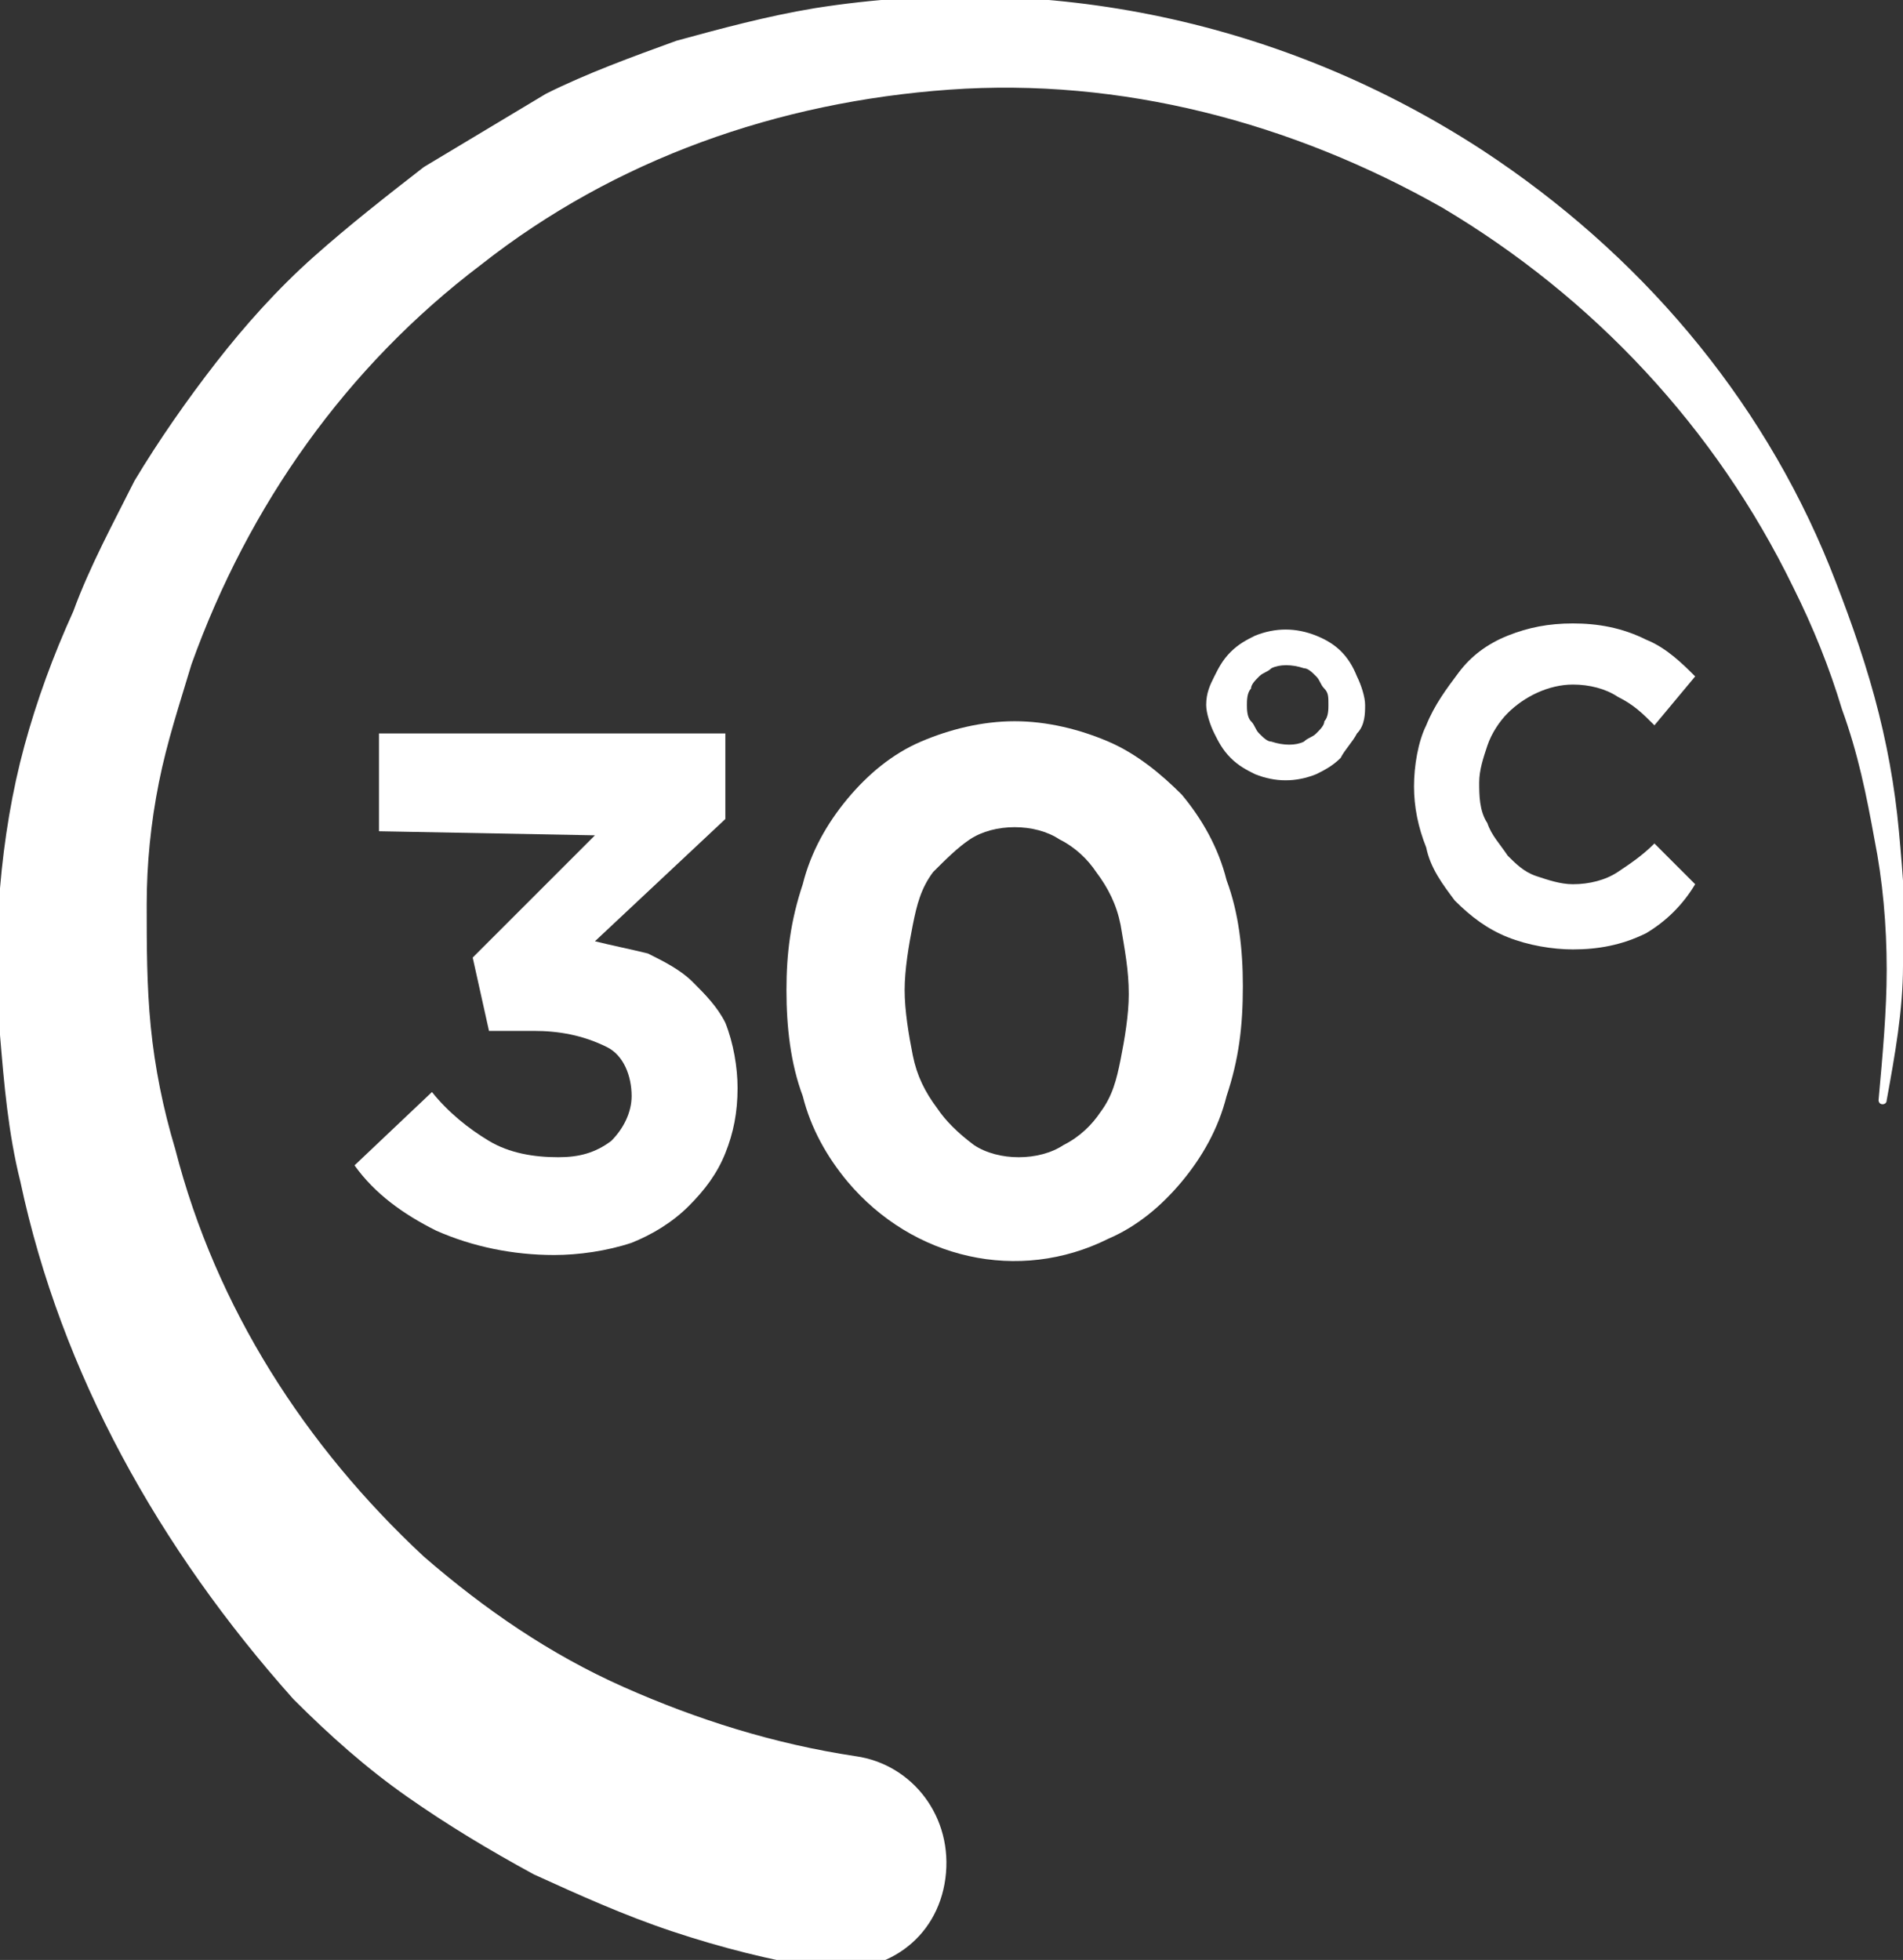 <?xml version="1.0" encoding="utf-8"?>
<!-- Generator: Adobe Illustrator 26.4.0, SVG Export Plug-In . SVG Version: 6.00 Build 0)  -->
<svg version="1.1" id="Layer_1" xmlns="http://www.w3.org/2000/svg" xmlns:xlink="http://www.w3.org/1999/xlink" x="0px" y="0px"
	 viewBox="0 0 46.7 48.1" style="enable-background:new 0 0 46.7 48.1;" xml:space="preserve">
<rect x="0" y="0" width="46.7" height="48.1" fill="#333333" stroke="none"/>
<style type="text/css">
	.st0{fill:#FFFFFF;}
</style>
<g id="Layer_2_00000151506619406029391990000000156526088353916847_">
	<g id="Layer_1-2">
		<path class="st0" d="M9.3,20.4V18h8.5v2.1l-3.2,3c0.4,0.1,0.9,0.2,1.3,0.3c0.4,0.2,0.8,0.4,1.1,0.7c0.3,0.3,0.6,0.6,0.8,1
			c0.2,0.5,0.3,1.1,0.3,1.6c0,0.6-0.1,1.1-0.3,1.6c-0.2,0.5-0.5,0.9-0.9,1.3c-0.4,0.4-0.9,0.7-1.4,0.9c-0.6,0.2-1.3,0.3-1.9,0.3
			c-1,0-2-0.2-2.9-0.6c-0.8-0.4-1.5-0.9-2-1.6l1.9-1.8c0.4,0.5,0.9,0.9,1.4,1.2c0.5,0.3,1.1,0.4,1.7,0.4c0.5,0,0.9-0.1,1.3-0.4
			c0.3-0.3,0.5-0.7,0.5-1.1c0-0.5-0.2-1-0.6-1.2c-0.6-0.3-1.2-0.4-1.8-0.4h-1.1l-0.4-1.8l3-3L9.3,20.4z"/>
		<path class="st0" d="M30.1,26.9c-0.2,0.8-0.6,1.5-1.1,2.1c-0.5,0.6-1.1,1.1-1.8,1.4c-2.2,1.1-4.8,0.5-6.4-1.4
			c-0.5-0.6-0.9-1.3-1.1-2.1c-0.3-0.8-0.4-1.7-0.4-2.6c0-0.9,0.1-1.7,0.4-2.6c0.2-0.8,0.6-1.5,1.1-2.1c0.5-0.6,1.1-1.1,1.8-1.4
			c0.7-0.3,1.5-0.5,2.3-0.5c0.8,0,1.6,0.2,2.3,0.5c0.7,0.3,1.3,0.8,1.8,1.3c0.5,0.6,0.9,1.3,1.1,2.1c0.3,0.8,0.4,1.7,0.4,2.6
			C30.5,25.2,30.4,26,30.1,26.9z M27.5,22.7c-0.1-0.5-0.3-0.9-0.6-1.3c-0.2-0.3-0.5-0.6-0.9-0.8c-0.3-0.2-0.7-0.3-1.1-0.3
			c-0.4,0-0.8,0.1-1.1,0.3c-0.3,0.2-0.6,0.5-0.9,0.8c-0.3,0.4-0.4,0.8-0.5,1.3c-0.1,0.5-0.2,1.1-0.2,1.6c0,0.5,0.1,1.1,0.2,1.6
			c0.1,0.5,0.3,0.9,0.6,1.3c0.2,0.3,0.5,0.6,0.9,0.9c0.3,0.2,0.7,0.3,1.1,0.3c0.4,0,0.8-0.1,1.1-0.3c0.4-0.2,0.7-0.5,0.9-0.8
			c0.3-0.4,0.4-0.8,0.5-1.3c0.1-0.5,0.2-1.1,0.2-1.6C27.7,23.8,27.6,23.3,27.5,22.7z"/>
		<path class="st0" d="M33.3,18c-0.1,0.2-0.3,0.4-0.4,0.6c-0.2,0.2-0.4,0.3-0.6,0.4c-0.5,0.2-1,0.2-1.5,0c-0.2-0.1-0.4-0.2-0.6-0.4
			c-0.2-0.2-0.3-0.4-0.4-0.6c-0.1-0.2-0.2-0.5-0.2-0.7c0-0.3,0.1-0.5,0.2-0.7c0.1-0.2,0.2-0.4,0.4-0.6c0.2-0.2,0.4-0.3,0.6-0.4
			c0.5-0.2,1-0.2,1.5,0c0.5,0.2,0.8,0.5,1,1c0.1,0.2,0.2,0.5,0.2,0.7C33.5,17.5,33.5,17.8,33.3,18z M32.5,16.9
			c-0.1-0.1-0.1-0.2-0.2-0.3c-0.1-0.1-0.2-0.2-0.3-0.2c-0.3-0.1-0.6-0.1-0.8,0c-0.1,0.1-0.2,0.1-0.3,0.2c-0.1,0.1-0.2,0.2-0.2,0.3
			c-0.1,0.1-0.1,0.3-0.1,0.4c0,0.1,0,0.3,0.1,0.4c0.1,0.1,0.1,0.2,0.2,0.3c0.1,0.1,0.2,0.2,0.3,0.2c0.3,0.1,0.6,0.1,0.8,0
			c0.1-0.1,0.2-0.1,0.3-0.2c0.1-0.1,0.2-0.2,0.2-0.3c0.1-0.1,0.1-0.3,0.1-0.4C32.6,17.1,32.6,17,32.5,16.9L32.5,16.9z"/>
		<path class="st0" d="M40.4,22.9c-0.6,0.3-1.2,0.4-1.8,0.4c-0.5,0-1.1-0.1-1.6-0.3c-0.5-0.2-0.9-0.5-1.3-0.9
			c-0.3-0.4-0.6-0.8-0.7-1.3c-0.2-0.5-0.3-1-0.3-1.5c0-0.5,0.1-1.1,0.3-1.5c0.2-0.5,0.5-0.9,0.8-1.3c0.3-0.4,0.7-0.7,1.2-0.9
			c0.5-0.2,1-0.3,1.6-0.3c0.6,0,1.2,0.1,1.8,0.4c0.5,0.2,0.9,0.6,1.2,0.9l-1,1.2c-0.3-0.3-0.5-0.5-0.9-0.7c-0.3-0.2-0.7-0.3-1.1-0.3
			c-0.6,0-1.2,0.3-1.6,0.7c-0.2,0.2-0.4,0.5-0.5,0.8c-0.1,0.3-0.2,0.6-0.2,0.9c0,0.3,0,0.7,0.2,1c0.1,0.3,0.3,0.5,0.5,0.8
			c0.2,0.2,0.4,0.4,0.7,0.5c0.3,0.1,0.6,0.2,0.9,0.2c0.4,0,0.8-0.1,1.1-0.3c0.3-0.2,0.6-0.4,0.9-0.7l1,1
			C41.3,22.2,40.9,22.6,40.4,22.9z"/>
		<path class="st0" d="M46.3,27c0,0.1-0.1,0.1-0.1,0.1c-0.1,0-0.1-0.1-0.1-0.1c0,0,0,0,0,0c0.1-1.1,0.2-2.2,0.2-3.2
			c0-1.1-0.1-2.2-0.3-3.2c-0.2-1.1-0.4-2.1-0.8-3.2c-0.3-1-0.7-2-1.2-3c-1.9-3.9-4.9-7.1-8.6-9.3c-3.7-2.1-7.9-3.2-12.1-2.9
			c-4.2,0.3-8.2,1.7-11.5,4.3c-3.3,2.5-5.7,5.9-7.1,9.8c-0.3,1-0.6,1.9-0.8,2.9c-0.2,1-0.3,2-0.3,3c0,1,0,2,0.1,3c0.1,1,0.3,2,0.6,3
			c1,3.9,3.2,7.3,6.1,10c1.5,1.3,3.1,2.4,4.9,3.2c1.8,0.8,3.7,1.4,5.7,1.7c1.4,0.2,2.4,1.5,2.2,3s-1.5,2.4-3,2.2h-0.1
			c-1.2-0.2-2.4-0.5-3.6-0.9c-1.2-0.4-2.3-0.9-3.4-1.4c-1.1-0.6-2.1-1.2-3.1-1.9c-1-0.7-1.9-1.5-2.8-2.4C3.9,38,1.5,33.7,0.5,29
			c-0.3-1.2-0.4-2.4-0.5-3.6c-0.1-1.2-0.1-2.4,0-3.6c0.1-1.2,0.3-2.4,0.6-3.5c0.3-1.1,0.7-2.2,1.2-3.3c0.4-1.1,1-2.2,1.5-3.2
			c0.6-1,1.3-2,2-2.9C6,8,6.8,7.1,7.7,6.3c0.9-0.8,1.8-1.5,2.7-2.2c1-0.6,2-1.2,3-1.8c1-0.5,2.1-0.9,3.2-1.3
			c1.1-0.3,2.2-0.6,3.4-0.8c5.7-0.9,11.5,0.3,16.4,3.5c3.8,2.5,6.8,6,8.5,10.2c0.4,1,0.8,2.1,1.1,3.2c0.3,1.1,0.5,2.2,0.6,3.3
			c0.1,1.1,0.2,2.2,0.1,3.3C46.7,24.8,46.5,25.9,46.3,27"/>
	</g>
</g>
</svg>
